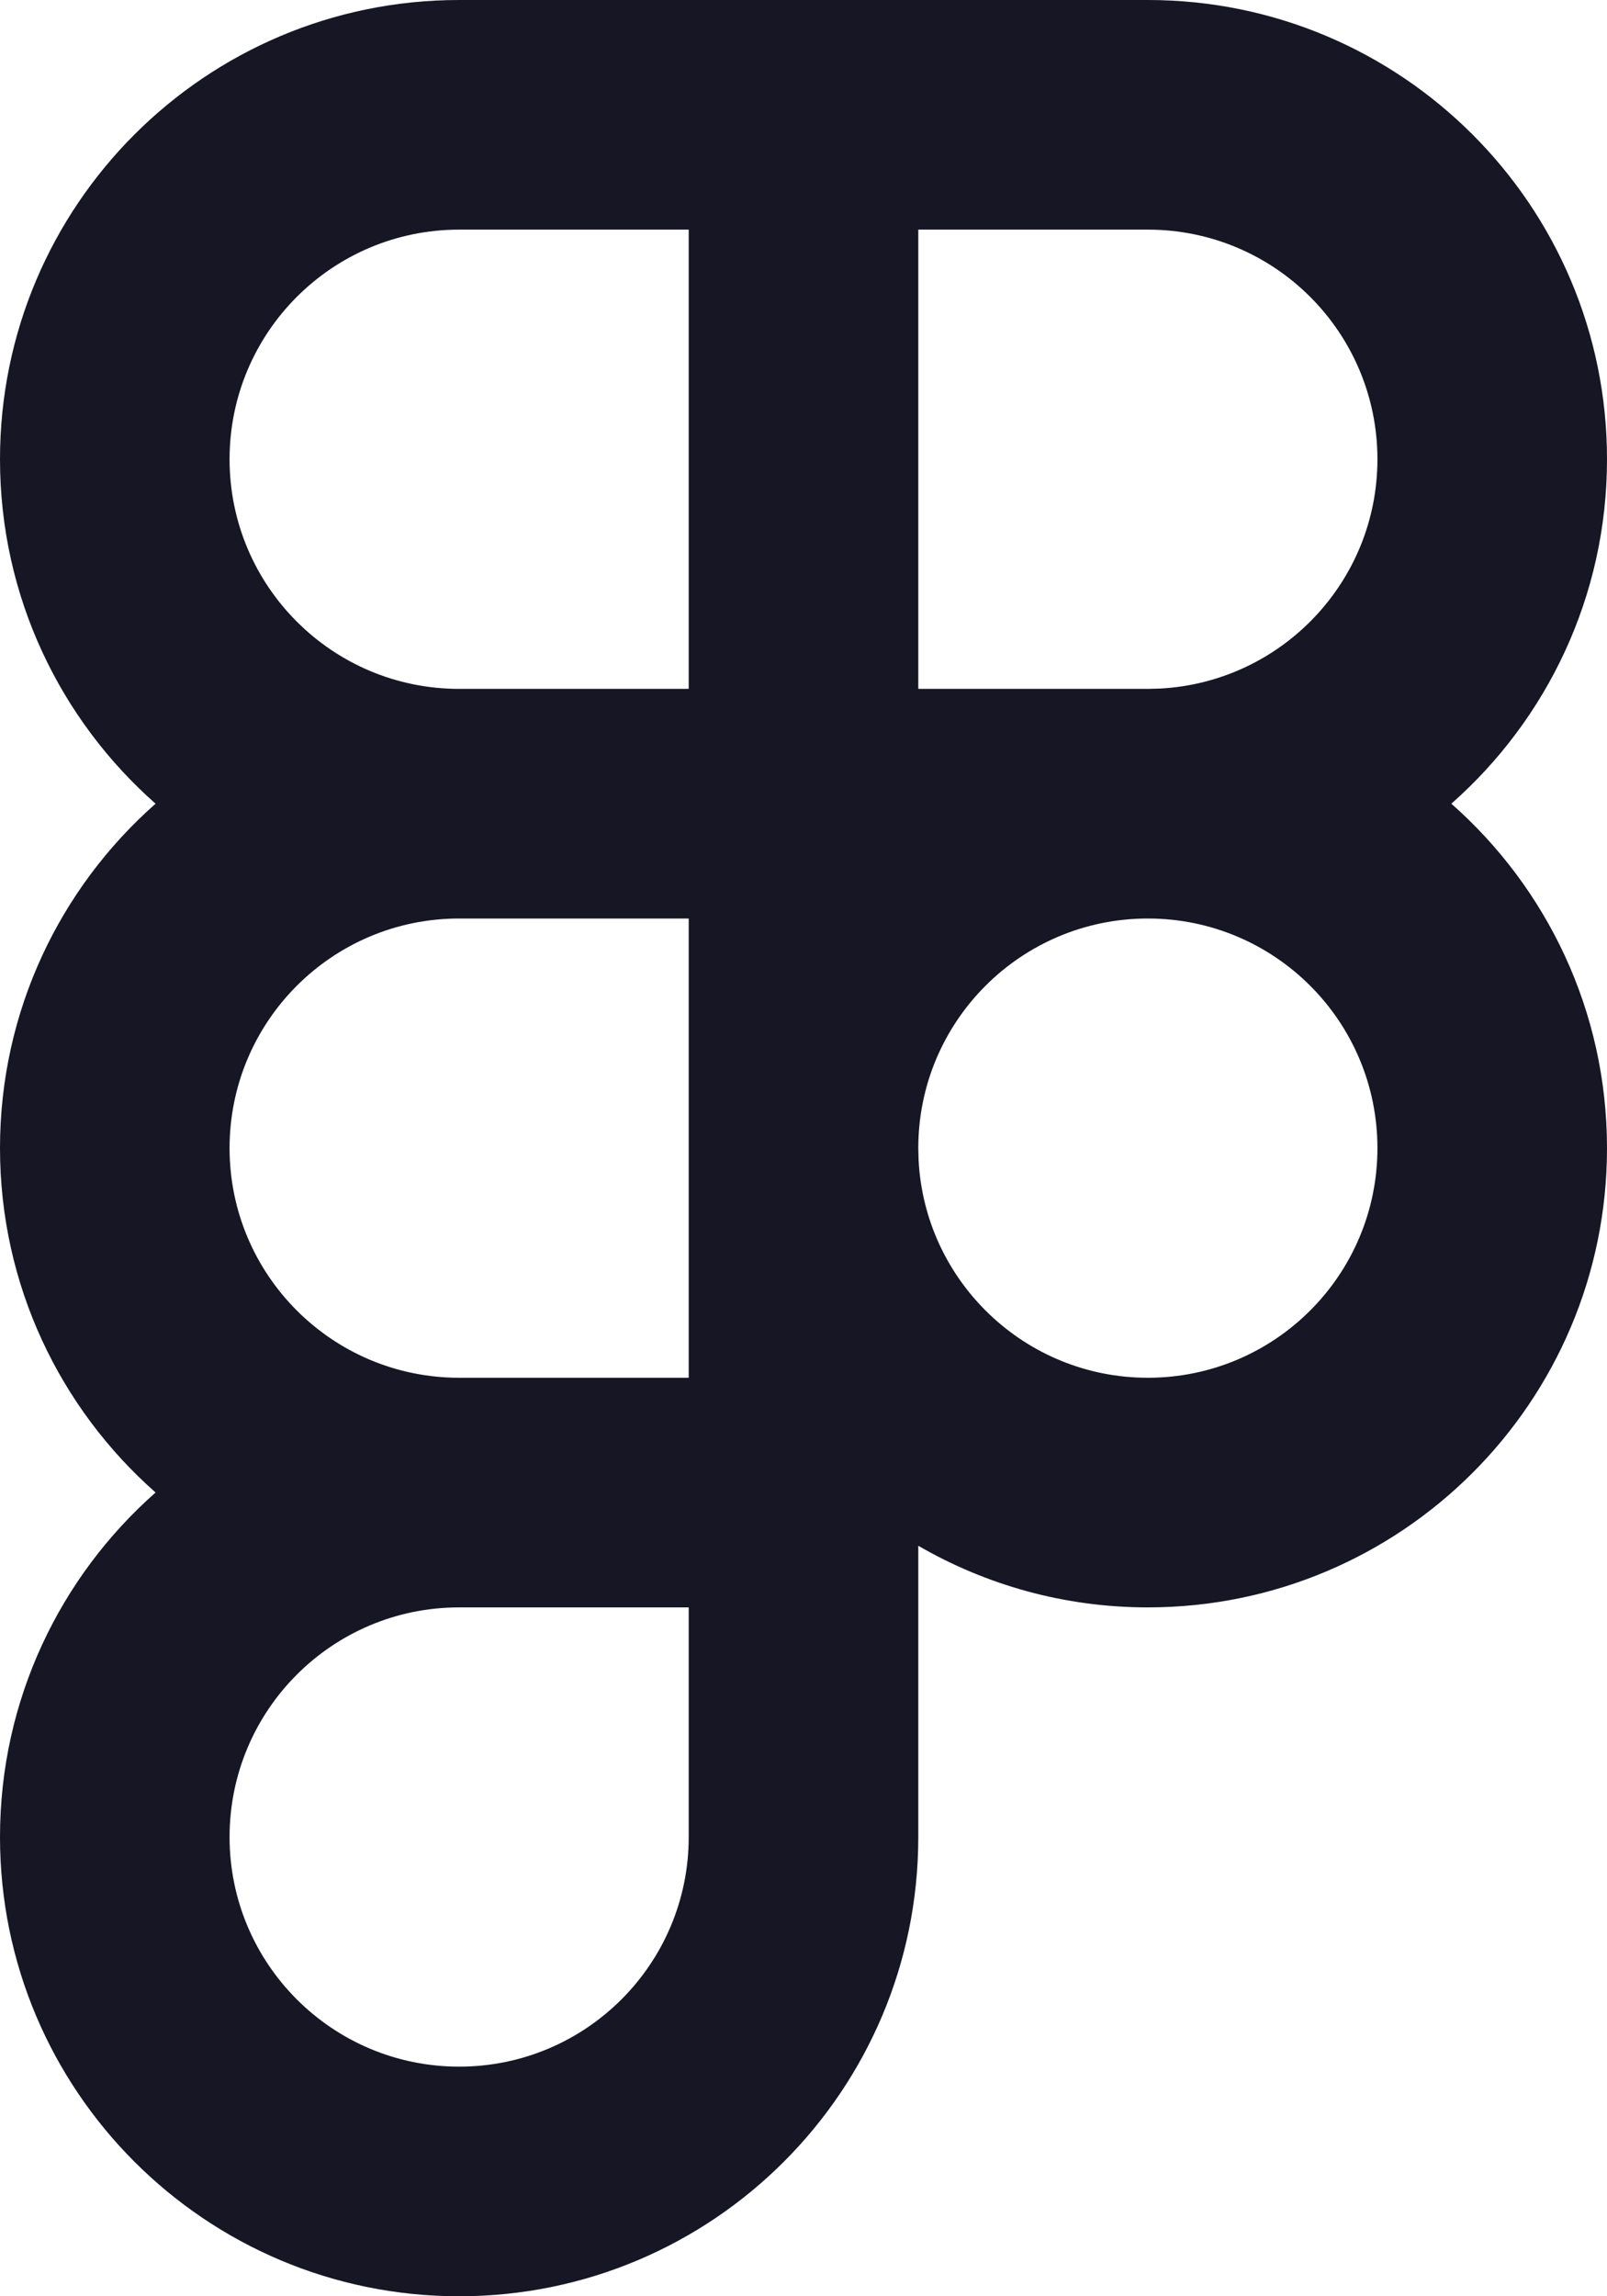 <?xml version="1.0" encoding="utf-8"?>
<svg xmlns="http://www.w3.org/2000/svg" fill="none" height="100%" overflow="visible" preserveAspectRatio="none" style="display: block;" viewBox="0 0 21 30" width="100%">
<path clip-rule="evenodd" d="M15 0C18.314 0 21 2.686 21 6C21 7.793 20.212 9.401 18.966 10.5C20.212 11.599 21 13.207 21 15C21 18.314 18.314 21 15 21C13.907 21 12.883 20.706 12 20.195V24C12 27.314 9.314 30 6 30C2.686 30 0 27.314 0 24C0 22.207 0.787 20.599 2.033 19.499C0.787 18.4 6.96863e-05 16.792 0 15C0 13.207 0.787 11.599 2.033 10.5C0.787 9.401 3.37739e-05 7.793 0 6C0 2.686 2.686 0 6 0H15ZM6 21C4.343 21 3 22.343 3 24C3 25.657 4.343 27 6 27C7.657 27 9 25.657 9 24V21H6ZM6 12C4.343 12 3 13.343 3 15C3 16.657 4.343 18 6 18H9V12H6ZM15 12C13.343 12 12 13.343 12 15L12.004 15.154C12.084 16.739 13.395 18 15 18C16.657 18 18 16.657 18 15C18 13.343 16.657 12 15 12ZM6 3C4.343 3 3 4.343 3 6C3 7.657 4.343 9 6 9H9V3H6ZM12 9H15L15.154 8.996C16.739 8.915 18 7.605 18 6C18 4.343 16.657 3 15 3H12V9Z" fill="#161625" fill-rule="evenodd" id="path"/>
</svg>